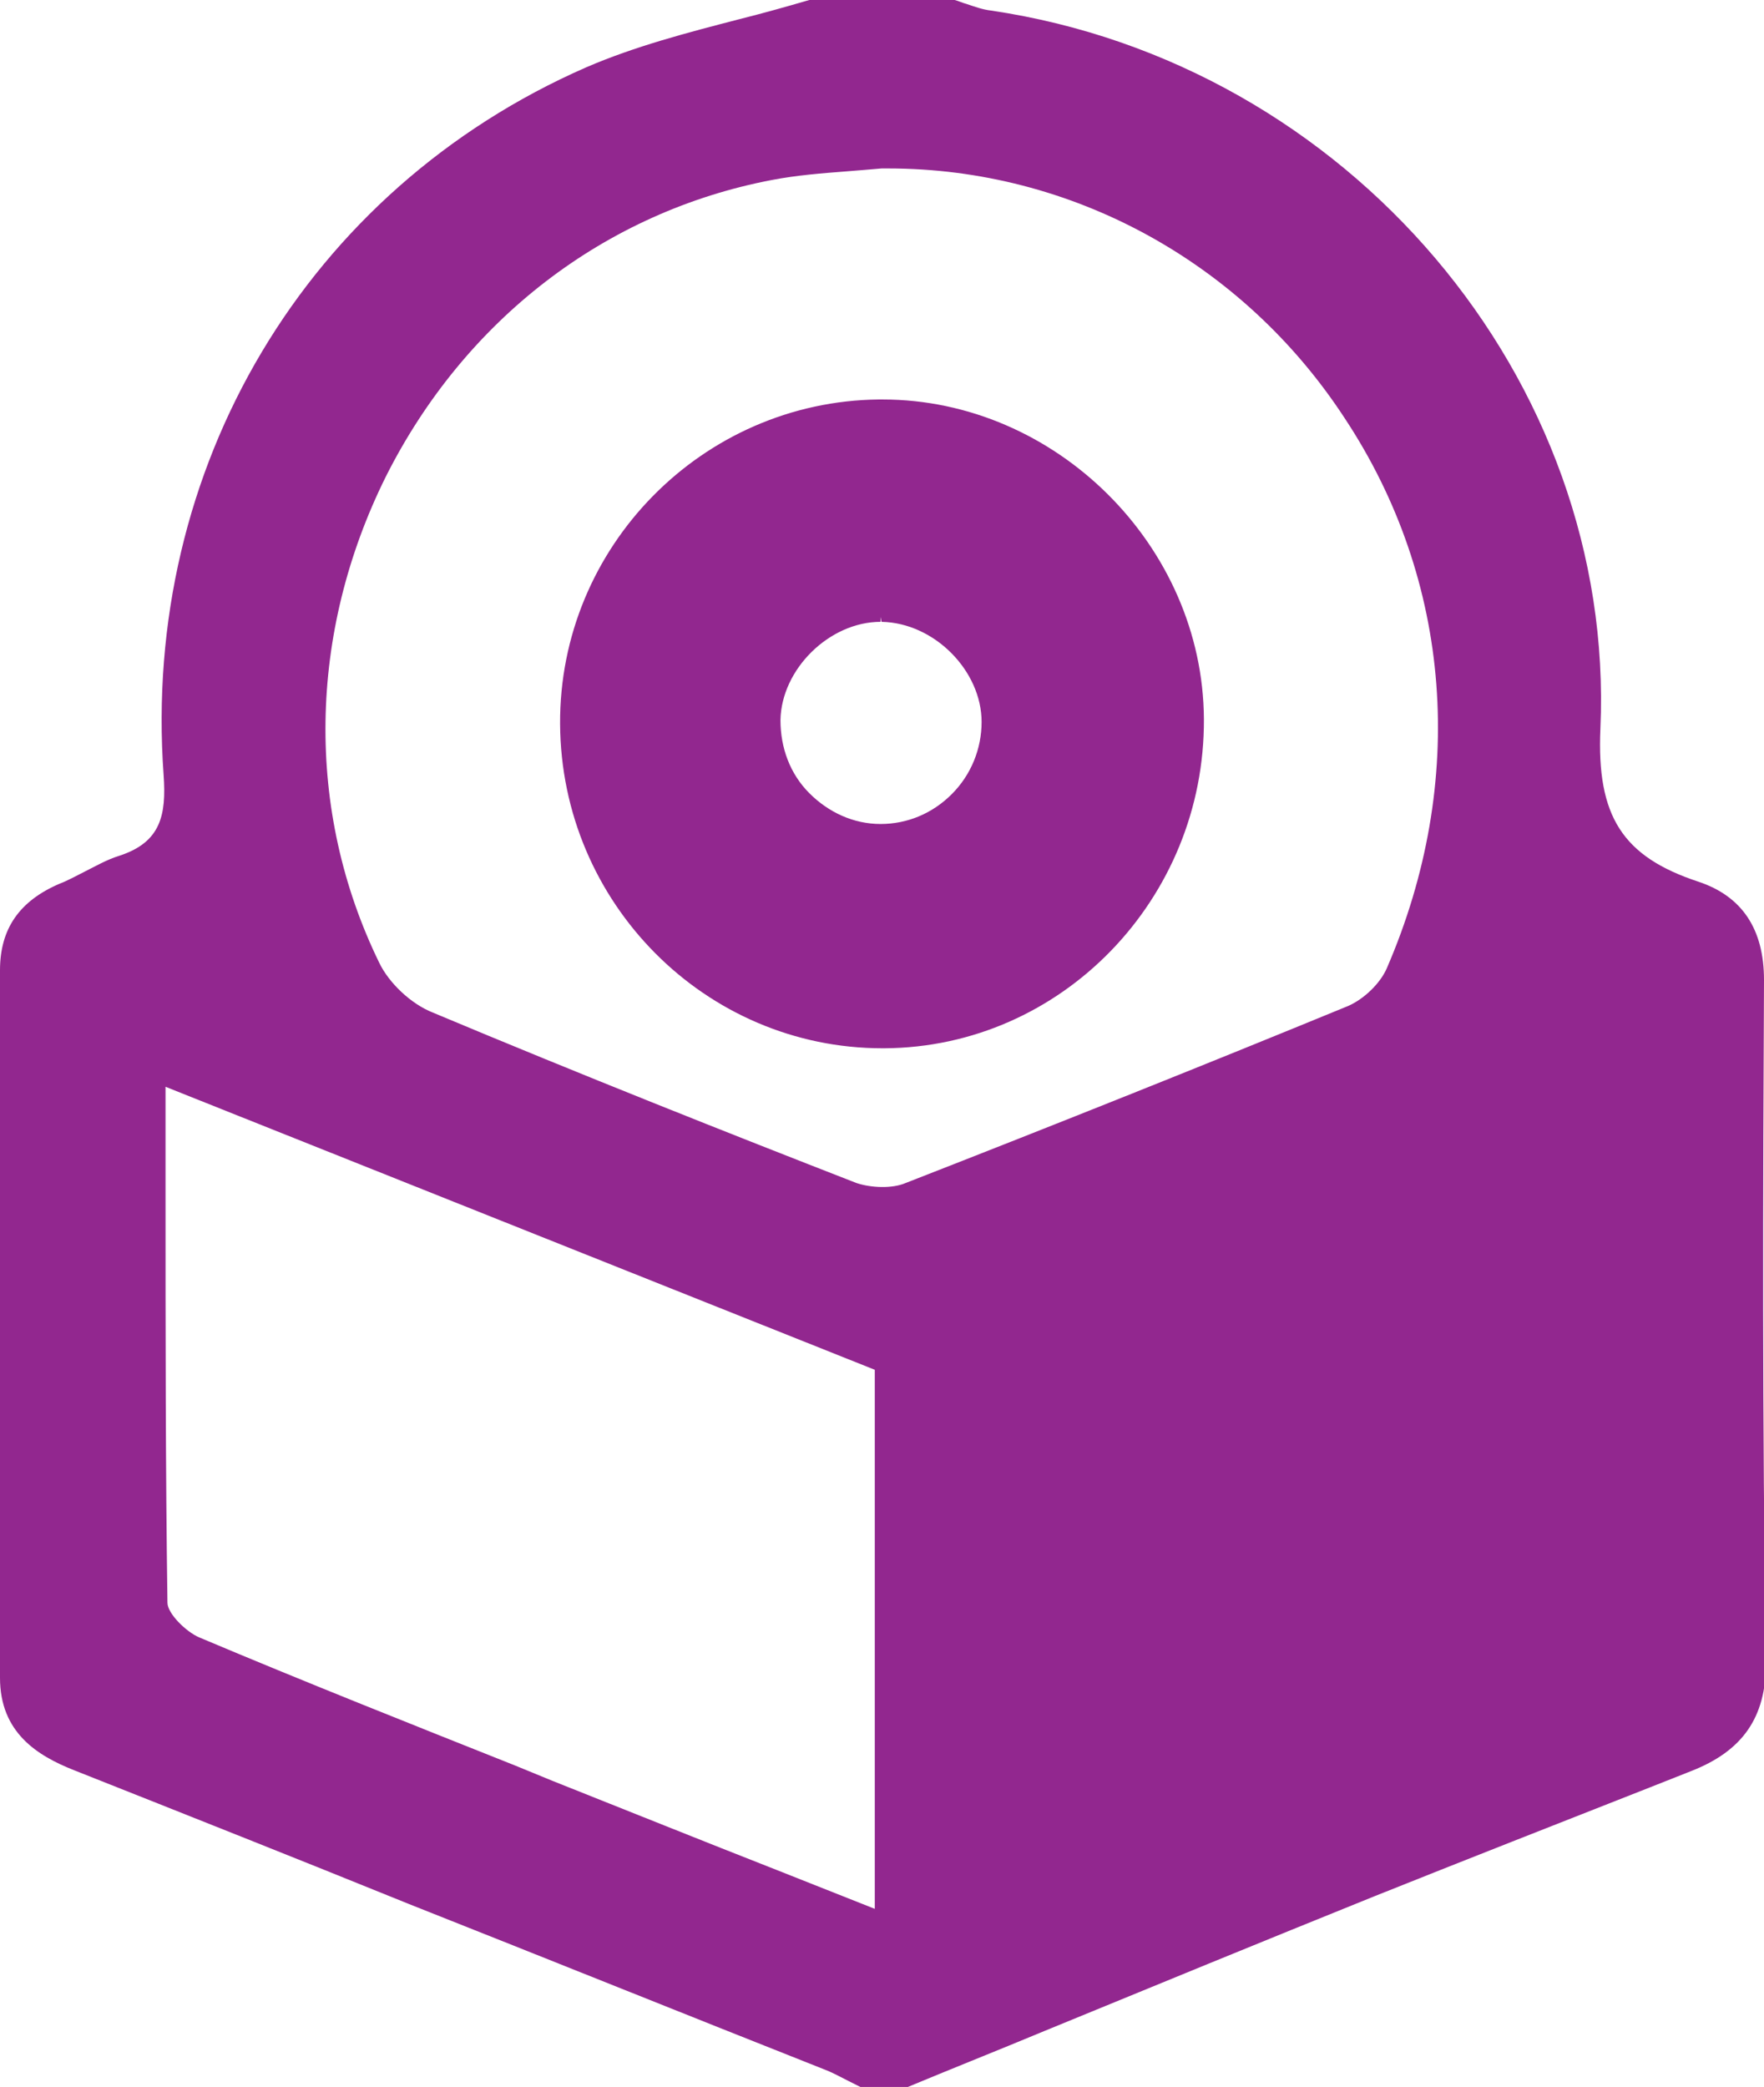 <svg version="1.1" id="Layer_1" xmlns="http://www.w3.org/2000/svg" xmlns:xlink="http://www.w3.org/1999/xlink" x="0px" y="0px" viewBox="0 0 183.3 216.8" style="enable-background:new 0 0 183.3 216.8;" xml:space="preserve">
<path fill="#92278F" class="st0" d="M183.3,101.8c0-5.3-2.3-8.7-6.8-10.2c-7.9-2.6-10.6-6.8-10.2-15.9c1.6-36.3-26.2-69.1-63.3-74.6 c-0.9-0.1-1.7-0.4-2.6-0.7C100,0.3,99.6,0.1,99.2,0L84.2,0l-0.1,0c-2.4,0.7-4.9,1.4-7.3,2C71.4,3.4,66,4.8,60.9,7 C31.9,19.7,14.7,48.6,17,80.5c0.3,4.2-0.3,7-4.6,8.4c-1.3,0.4-2.5,1.1-3.7,1.7C7.9,91,7,91.5,6.2,91.8C2,93.6,0,96.5,0,100.8 l0,14.4c0,19.7,0,39.4,0,59.1c0,5.7,3.9,8.1,7.7,9.6c11.6,4.6,23.2,9.2,34.8,13.9c14.4,5.7,28.8,11.5,43.2,17.2 c0.8,0.3,1.7,0.8,2.5,1.2c0.4,0.2,0.8,0.4,1.2,0.6l4.6,0.1l0.1,0c4.8-2,9.6-3.9,14.4-5.9c11.2-4.6,22.9-9.4,34.3-14 c9.5-3.8,19.2-7.6,28.6-11.3l4.3-1.7c5.4-2.1,7.8-5.6,7.8-11.2C183.1,147.8,183.2,122.9,183.3,101.8 M17.2,112.9l73.7,29.4v56 l-10.1-4c-7.9-3.1-15.6-6.2-23.4-9.3l-3.9-1.6c-10.8-4.3-21.9-8.7-32.8-13.3c-1.4-0.6-3.3-2.5-3.3-3.6c-0.2-14.1-0.2-28.1-0.2-42.9 L17.2,112.9z M144.1,100.6c-0.7,1.6-2.4,3.2-4,3.9c-14.6,6-30.1,12.2-46,18.4c-1.4,0.6-3.6,0.5-5.1,0c-13.1-5.1-28.5-11.2-44-17.7 c-2.3-0.9-4.6-3.1-5.6-5.2c-7.7-15.8-7.4-34.2,0.7-50.5c8.2-16.3,22.8-27.5,40.1-30.8c2.6-0.5,5.2-0.7,7.8-0.9 c1.2-0.1,2.5-0.2,3.6-0.3l0.7,0c19,0,36.8,9.7,47.4,25.9C150.9,60.3,152.5,81.2,144.1,100.6 M125.1,74.7 c-0.1-18-15.4-33.2-33.4-33.2h-0.4C73,41.7,58.1,56.8,58.2,75.2c0.1,18.6,15.1,33.7,33.5,33.7h0.2 C110.3,108.8,125.2,93.4,125.1,74.7 M102,75c0,2.8-1.1,5.5-3.1,7.5c-2,2-4.6,3.1-7.4,3.1h0c-2.8,0-5.4-1.2-7.4-3.2 c-2-2-3-4.7-3-7.6c0.1-5.3,5.1-10.2,10.4-10.2v-0.5h0l0.1,0.5C97.1,64.7,102,69.7,102,75"/>
</svg>